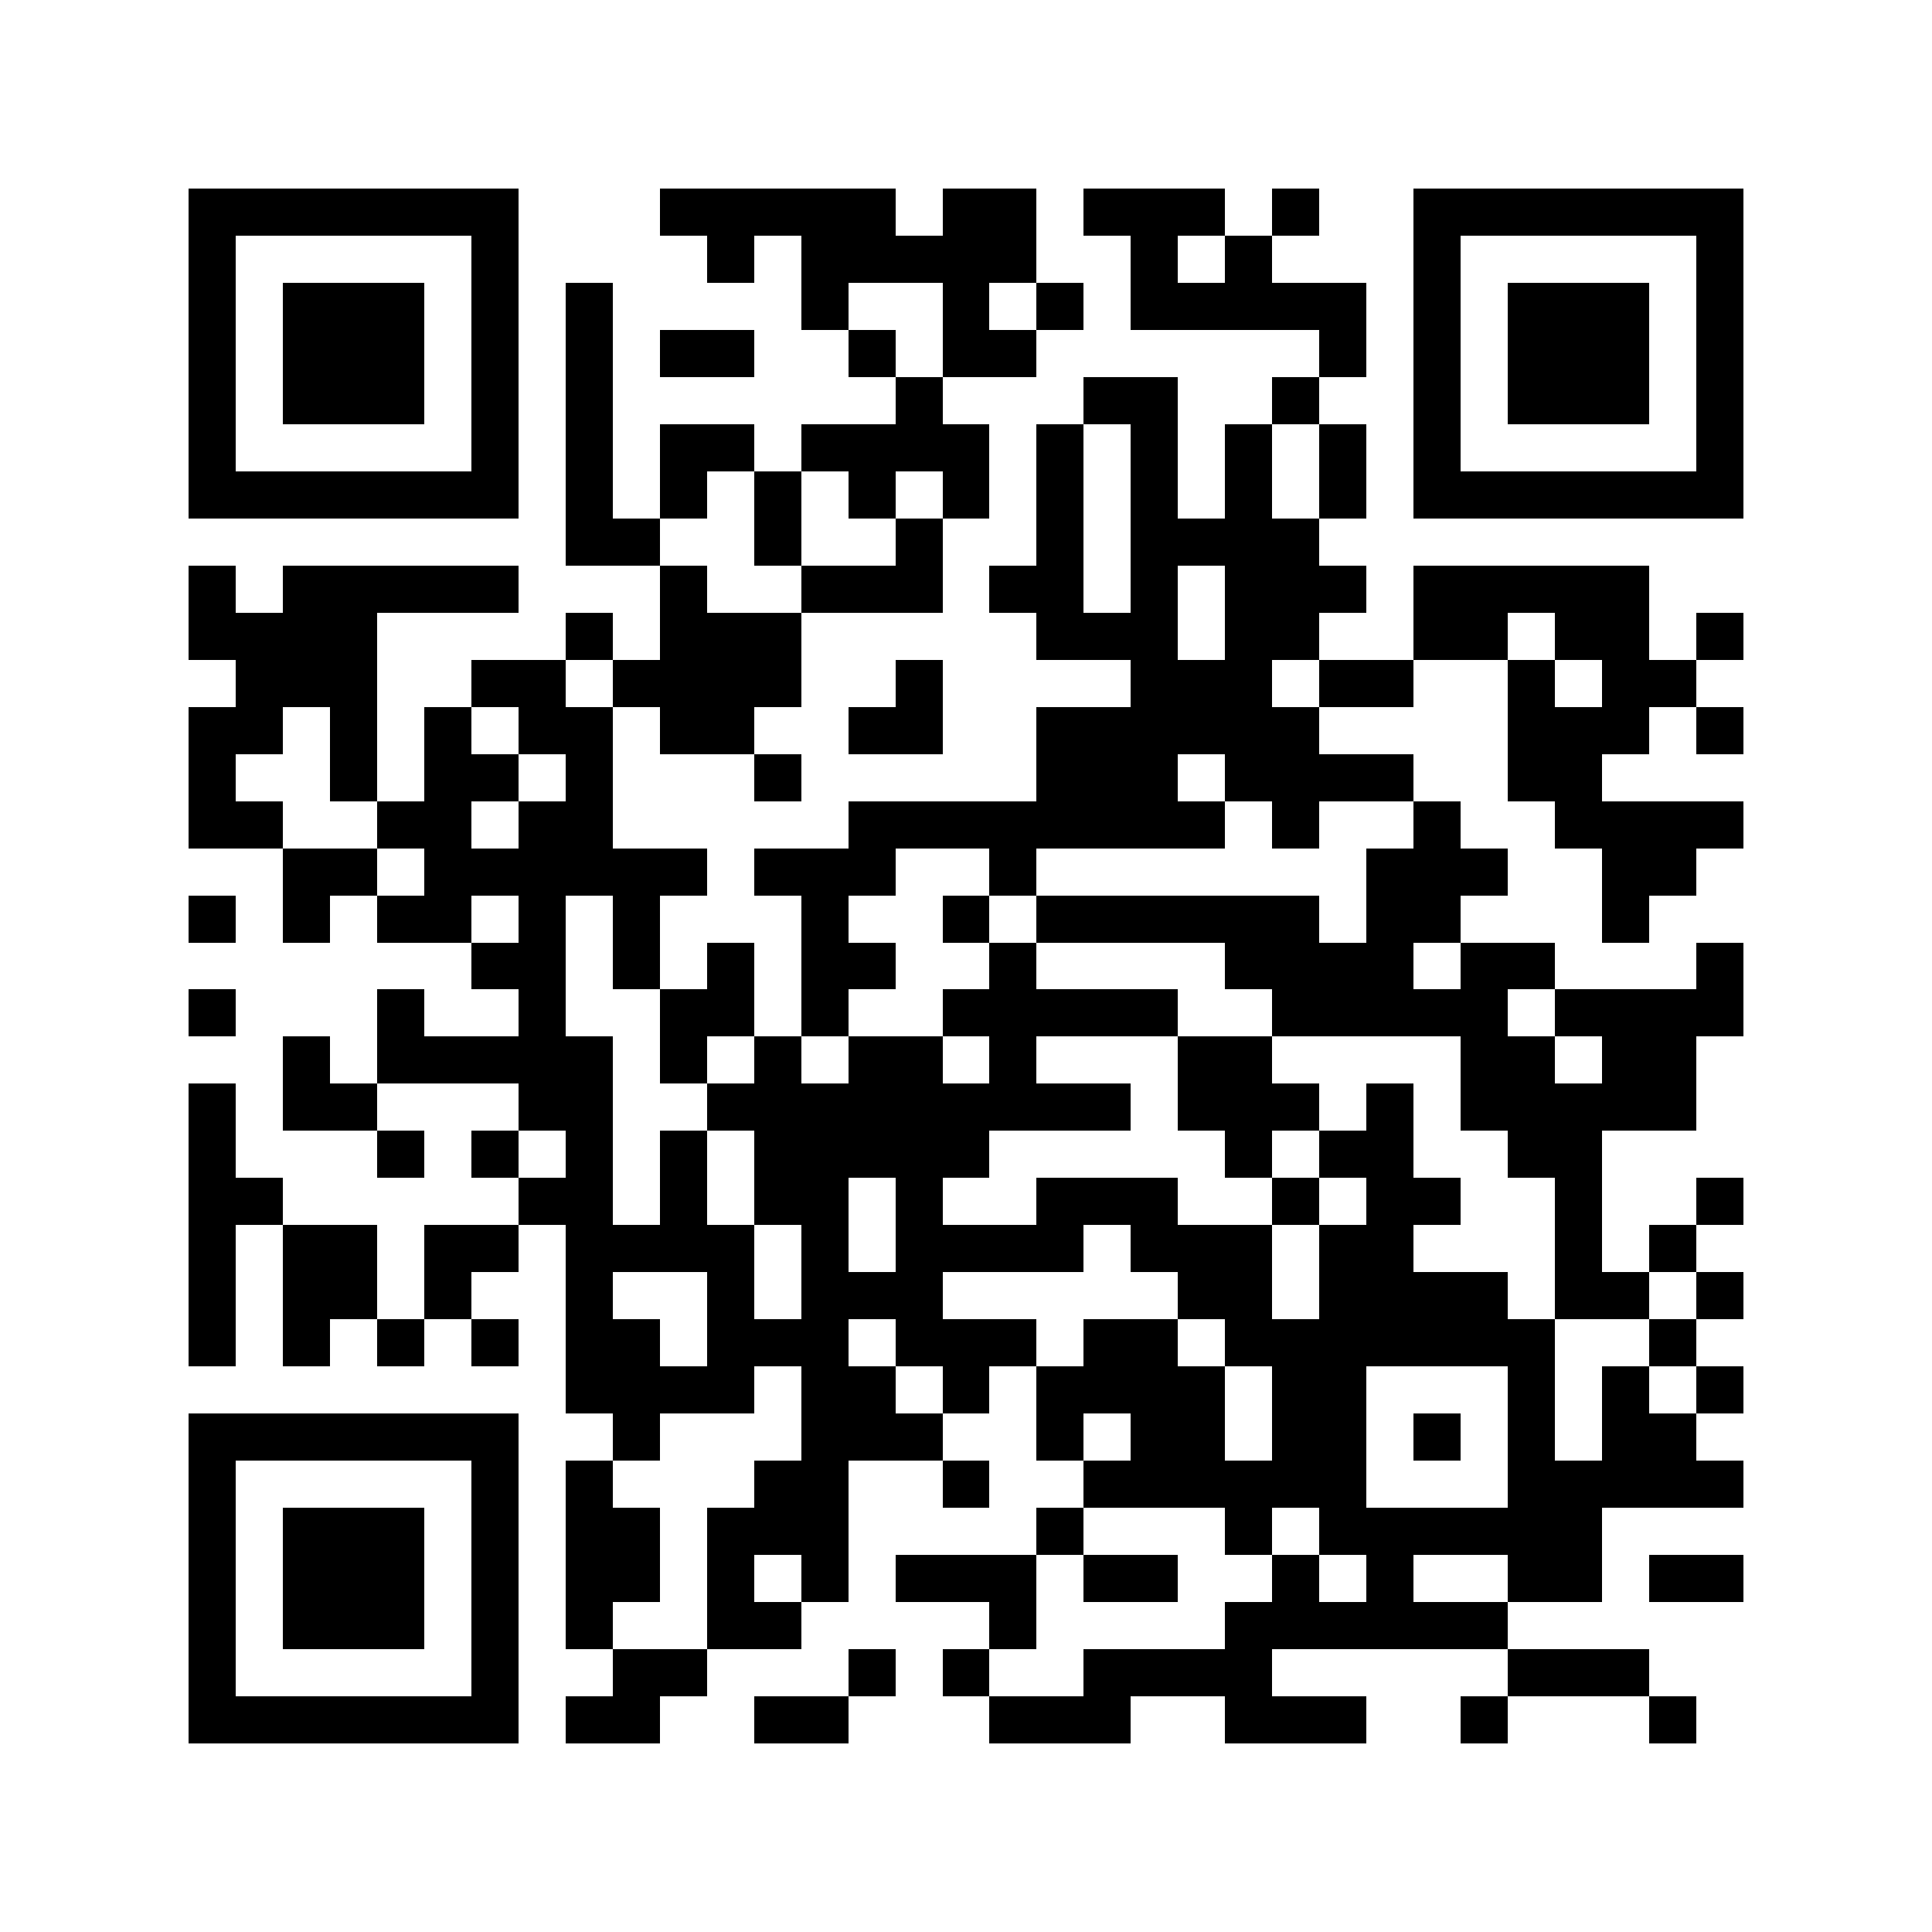 <svg xmlns="http://www.w3.org/2000/svg" width="150" height="150" viewBox="0 0 41 41" shape-rendering="crispEdges"><path fill="#ffffff" d="M0 0h41v41H0z"/><path stroke="#000000" d="M4 4.5h7m3 0h5m1 0h2m1 0h3m1 0h1m2 0h7M4 5.5h1m5 0h1m4 0h1m1 0h5m2 0h1m1 0h1m3 0h1m5 0h1M4 6.5h1m1 0h3m1 0h1m1 0h1m4 0h1m2 0h1m1 0h1m1 0h5m1 0h1m1 0h3m1 0h1M4 7.5h1m1 0h3m1 0h1m1 0h1m1 0h2m2 0h1m1 0h2m6 0h1m1 0h1m1 0h3m1 0h1M4 8.5h1m1 0h3m1 0h1m1 0h1m6 0h1m3 0h2m2 0h1m2 0h1m1 0h3m1 0h1M4 9.5h1m5 0h1m1 0h1m1 0h2m1 0h4m1 0h1m1 0h1m1 0h1m1 0h1m1 0h1m5 0h1M4 10.5h7m1 0h1m1 0h1m1 0h1m1 0h1m1 0h1m1 0h1m1 0h1m1 0h1m1 0h1m1 0h7M12 11.5h2m2 0h1m2 0h1m2 0h1m1 0h4M4 12.5h1m1 0h5m3 0h1m2 0h3m1 0h2m1 0h1m1 0h3m1 0h5M4 13.5h4m4 0h1m1 0h3m5 0h3m1 0h2m2 0h2m1 0h2m1 0h1M5 14.5h3m2 0h2m1 0h4m2 0h1m4 0h3m1 0h2m2 0h1m1 0h2M4 15.5h2m1 0h1m1 0h1m1 0h2m1 0h2m2 0h2m2 0h6m4 0h3m1 0h1M4 16.5h1m2 0h1m1 0h2m1 0h1m3 0h1m5 0h3m1 0h4m2 0h2M4 17.5h2m2 0h2m1 0h2m5 0h8m1 0h1m2 0h1m2 0h4M6 18.5h2m1 0h6m1 0h3m2 0h1m7 0h3m2 0h2M4 19.5h1m1 0h1m1 0h2m1 0h1m1 0h1m3 0h1m2 0h1m1 0h6m1 0h2m3 0h1M10 20.5h2m1 0h1m1 0h1m1 0h2m2 0h1m4 0h4m1 0h2m3 0h1M4 21.5h1m3 0h1m2 0h1m2 0h2m1 0h1m2 0h5m2 0h5m1 0h4M6 22.5h1m1 0h5m1 0h1m1 0h1m1 0h2m1 0h1m3 0h2m4 0h2m1 0h2M4 23.5h1m1 0h2m3 0h2m2 0h9m1 0h3m1 0h1m1 0h5M4 24.5h1m3 0h1m1 0h1m1 0h1m1 0h1m1 0h5m5 0h1m1 0h2m2 0h2M4 25.5h2m5 0h2m1 0h1m1 0h2m1 0h1m2 0h3m2 0h1m1 0h2m2 0h1m2 0h1M4 26.5h1m1 0h2m1 0h2m1 0h4m1 0h1m1 0h4m1 0h3m1 0h2m3 0h1m1 0h1M4 27.5h1m1 0h2m1 0h1m2 0h1m2 0h1m1 0h3m5 0h2m1 0h4m1 0h2m1 0h1M4 28.5h1m1 0h1m1 0h1m1 0h1m1 0h2m1 0h3m1 0h3m1 0h2m1 0h7m2 0h1M12 29.5h4m1 0h2m1 0h1m1 0h4m1 0h2m3 0h1m1 0h1m1 0h1M4 30.5h7m2 0h1m3 0h3m2 0h1m1 0h2m1 0h2m1 0h1m1 0h1m1 0h2M4 31.5h1m5 0h1m1 0h1m3 0h2m2 0h1m2 0h6m3 0h5M4 32.5h1m1 0h3m1 0h1m1 0h2m1 0h3m4 0h1m3 0h1m1 0h6M4 33.5h1m1 0h3m1 0h1m1 0h2m1 0h1m1 0h1m1 0h3m1 0h2m2 0h1m1 0h1m2 0h2m1 0h2M4 34.5h1m1 0h3m1 0h1m1 0h1m2 0h2m4 0h1m4 0h6M4 35.5h1m5 0h1m2 0h2m3 0h1m1 0h1m2 0h4m5 0h3M4 36.5h7m1 0h2m2 0h2m3 0h3m2 0h3m2 0h1m3 0h1"/></svg>
